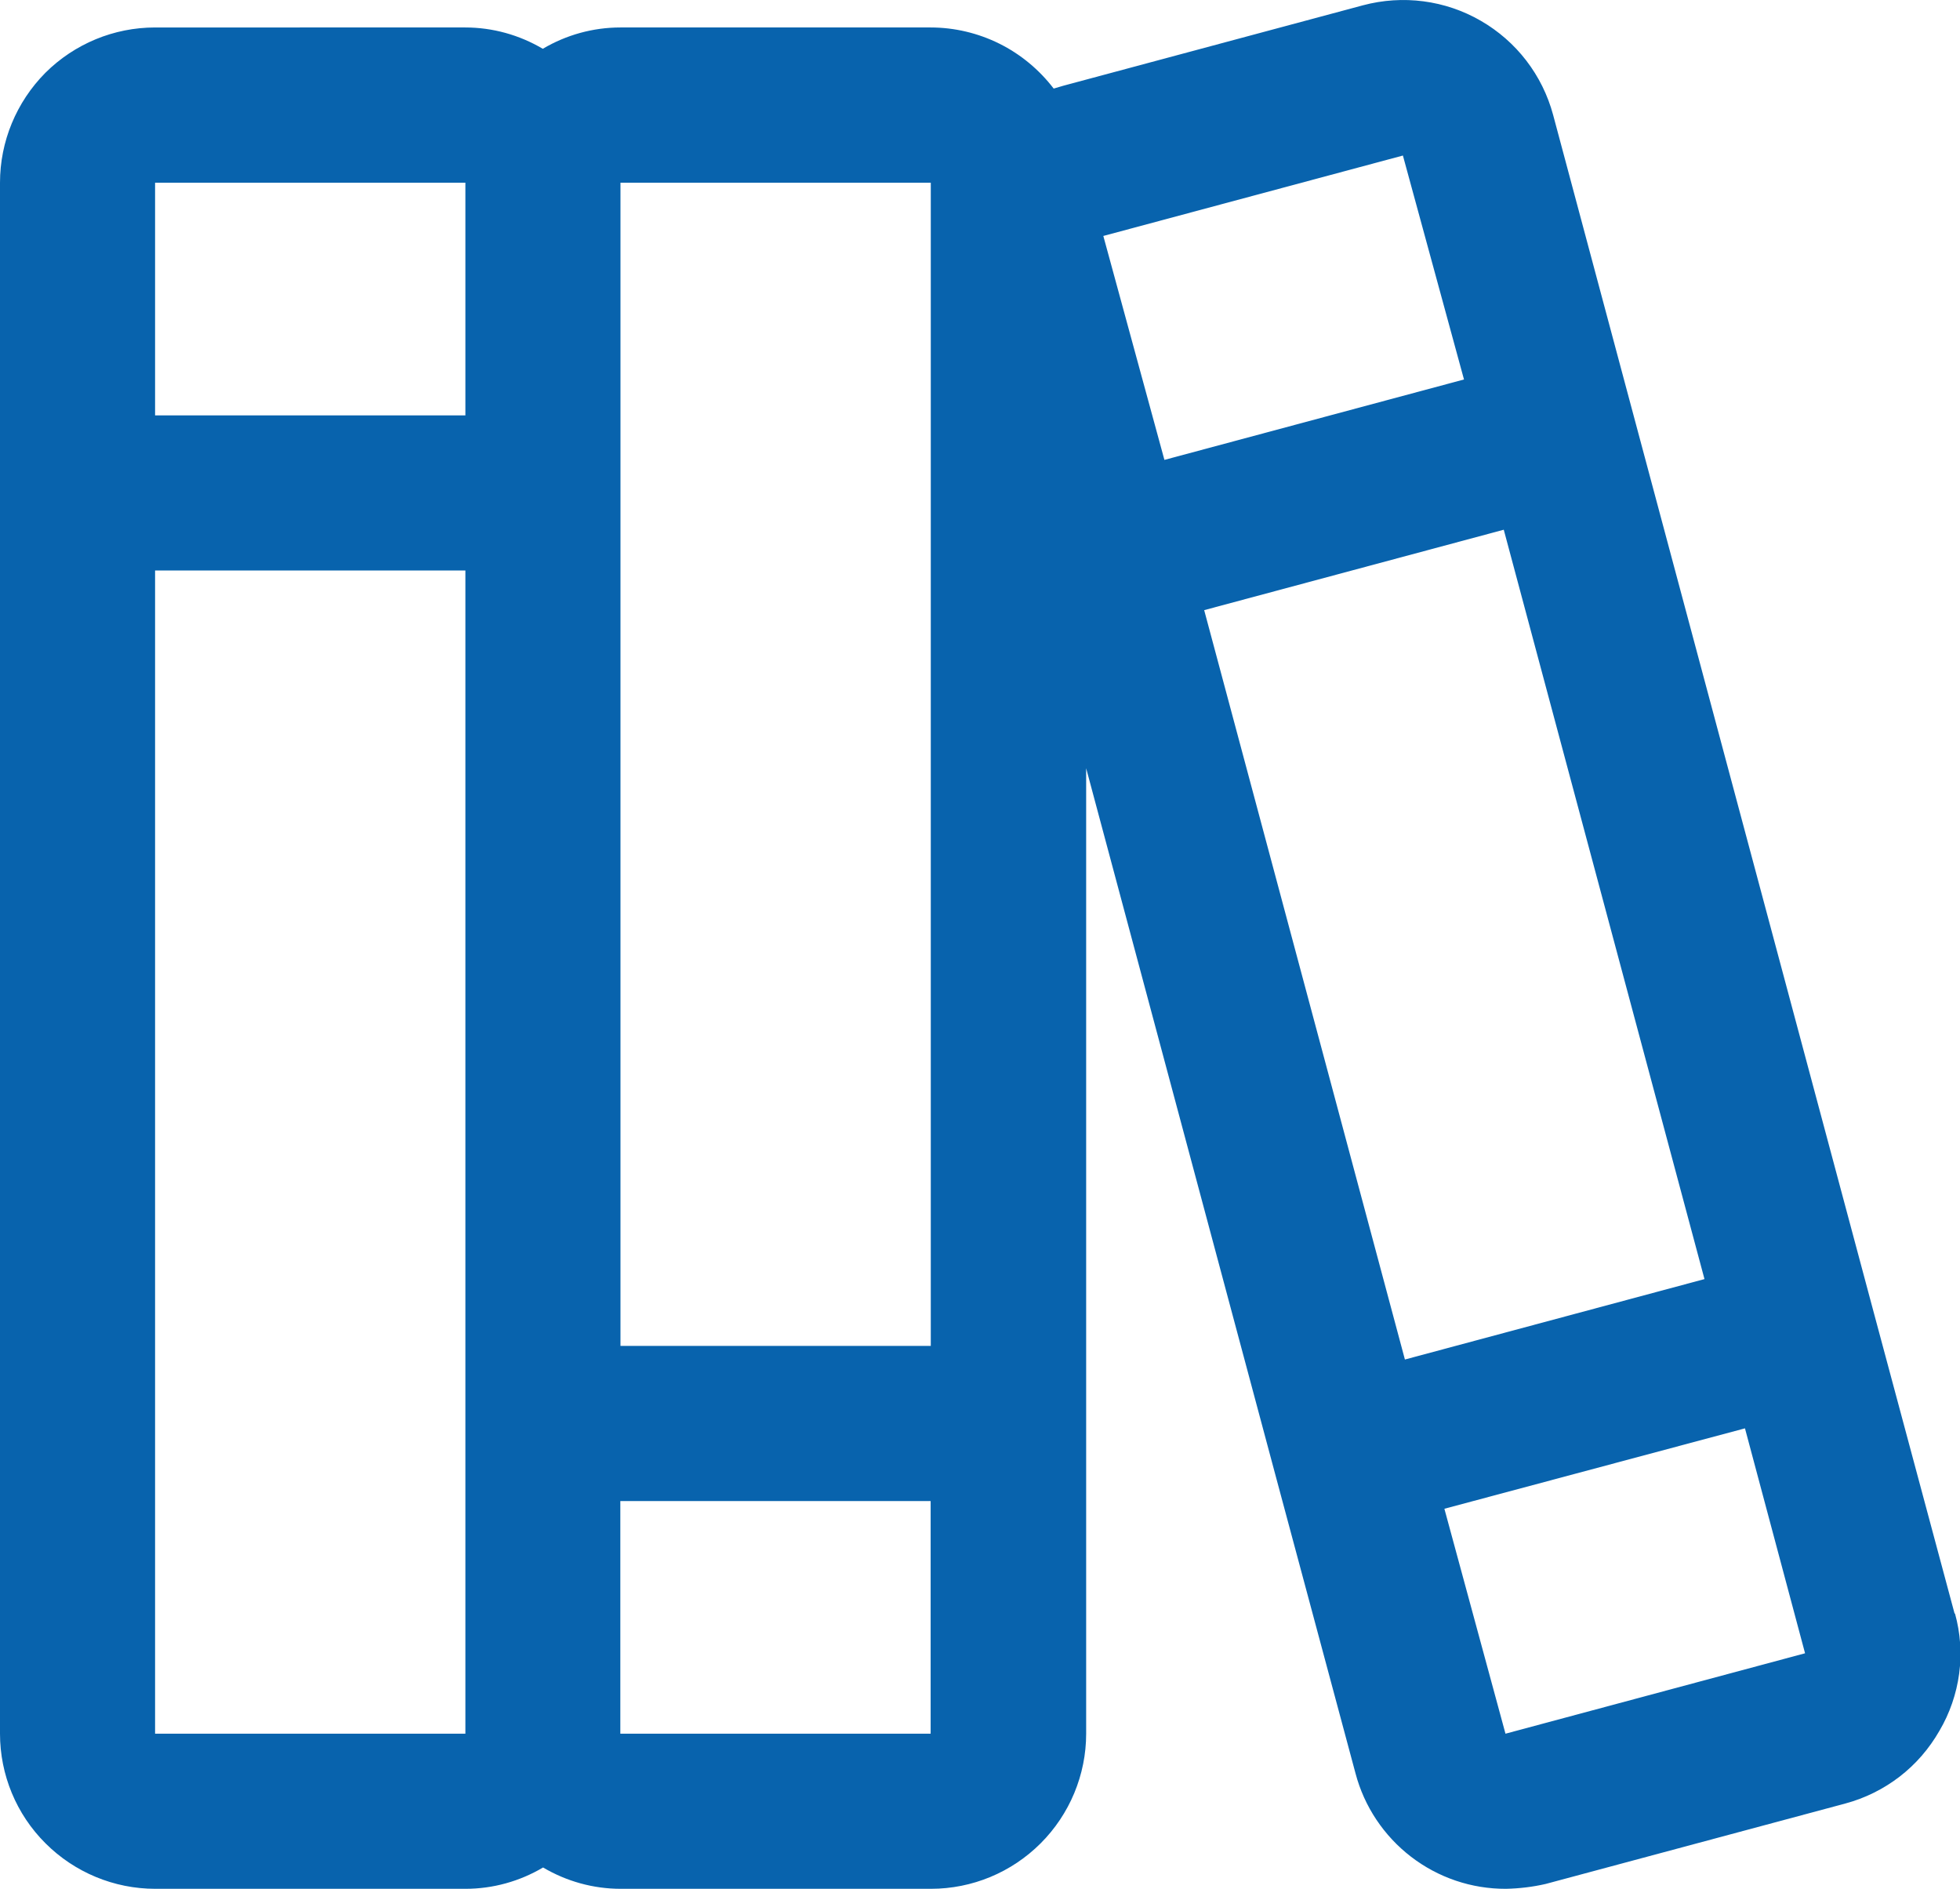 <?xml version="1.0" encoding="UTF-8"?><svg id="Ebene_1" xmlns="http://www.w3.org/2000/svg" viewBox="0 0 137 132"><defs><style>.cls-1{fill:#0863ad;}</style></defs><path class="cls-1" d="m136.62,112.76l-5.62-20.93L108.56,8.03c-.75-2.78-2.56-5.14-5.06-6.58-2.49-1.44-5.45-1.82-8.23-1.08l-20.94,5.62-.68.2c-1.01-1.32-2.31-2.4-3.8-3.14-1.49-.74-3.14-1.13-4.8-1.13h-21.69c-1.91,0-3.78.52-5.42,1.49-1.64-.97-3.51-1.49-5.42-1.49H10.84c-2.88,0-5.63,1.14-7.67,3.17C1.14,7.14,0,9.89,0,12.77v108.39c0,2.87,1.14,5.63,3.18,7.66,2.03,2.03,4.79,3.18,7.67,3.18h21.69c1.91,0,3.78-.52,5.42-1.49,1.64.97,3.51,1.49,5.42,1.49h21.69c2.88,0,5.63-1.14,7.67-3.18,2.03-2.03,3.18-4.79,3.18-7.66V53.69l13.21,49.32,5.62,20.93c.61,2.31,1.98,4.36,3.88,5.82,1.9,1.46,4.23,2.25,6.63,2.24.94-.02,1.87-.13,2.78-.34l20.94-5.62c1.38-.37,2.67-1.01,3.8-1.88,1.13-.87,2.07-1.96,2.78-3.2.72-1.22,1.19-2.58,1.38-3.99.19-1.41.09-2.84-.29-4.21Zm-52.45-70.12l20.94-5.62,14.03,52.37-20.94,5.62-14.03-52.37Zm13.89-31.77l4.27,15.65-20.94,5.62-4.27-15.65,20.94-5.62Zm-33,1.9v81.29h-21.69V12.77h21.69Zm-32.53,0v16.26H10.84V12.77h21.69ZM10.84,121.16V39.87h21.69v81.29H10.84Zm54.21,0h-21.69v-16.26h21.69v16.26Zm61.12-5.62l-20.94,5.62-4.27-15.72,21.01-5.62,4.2,15.72Z"/></svg>